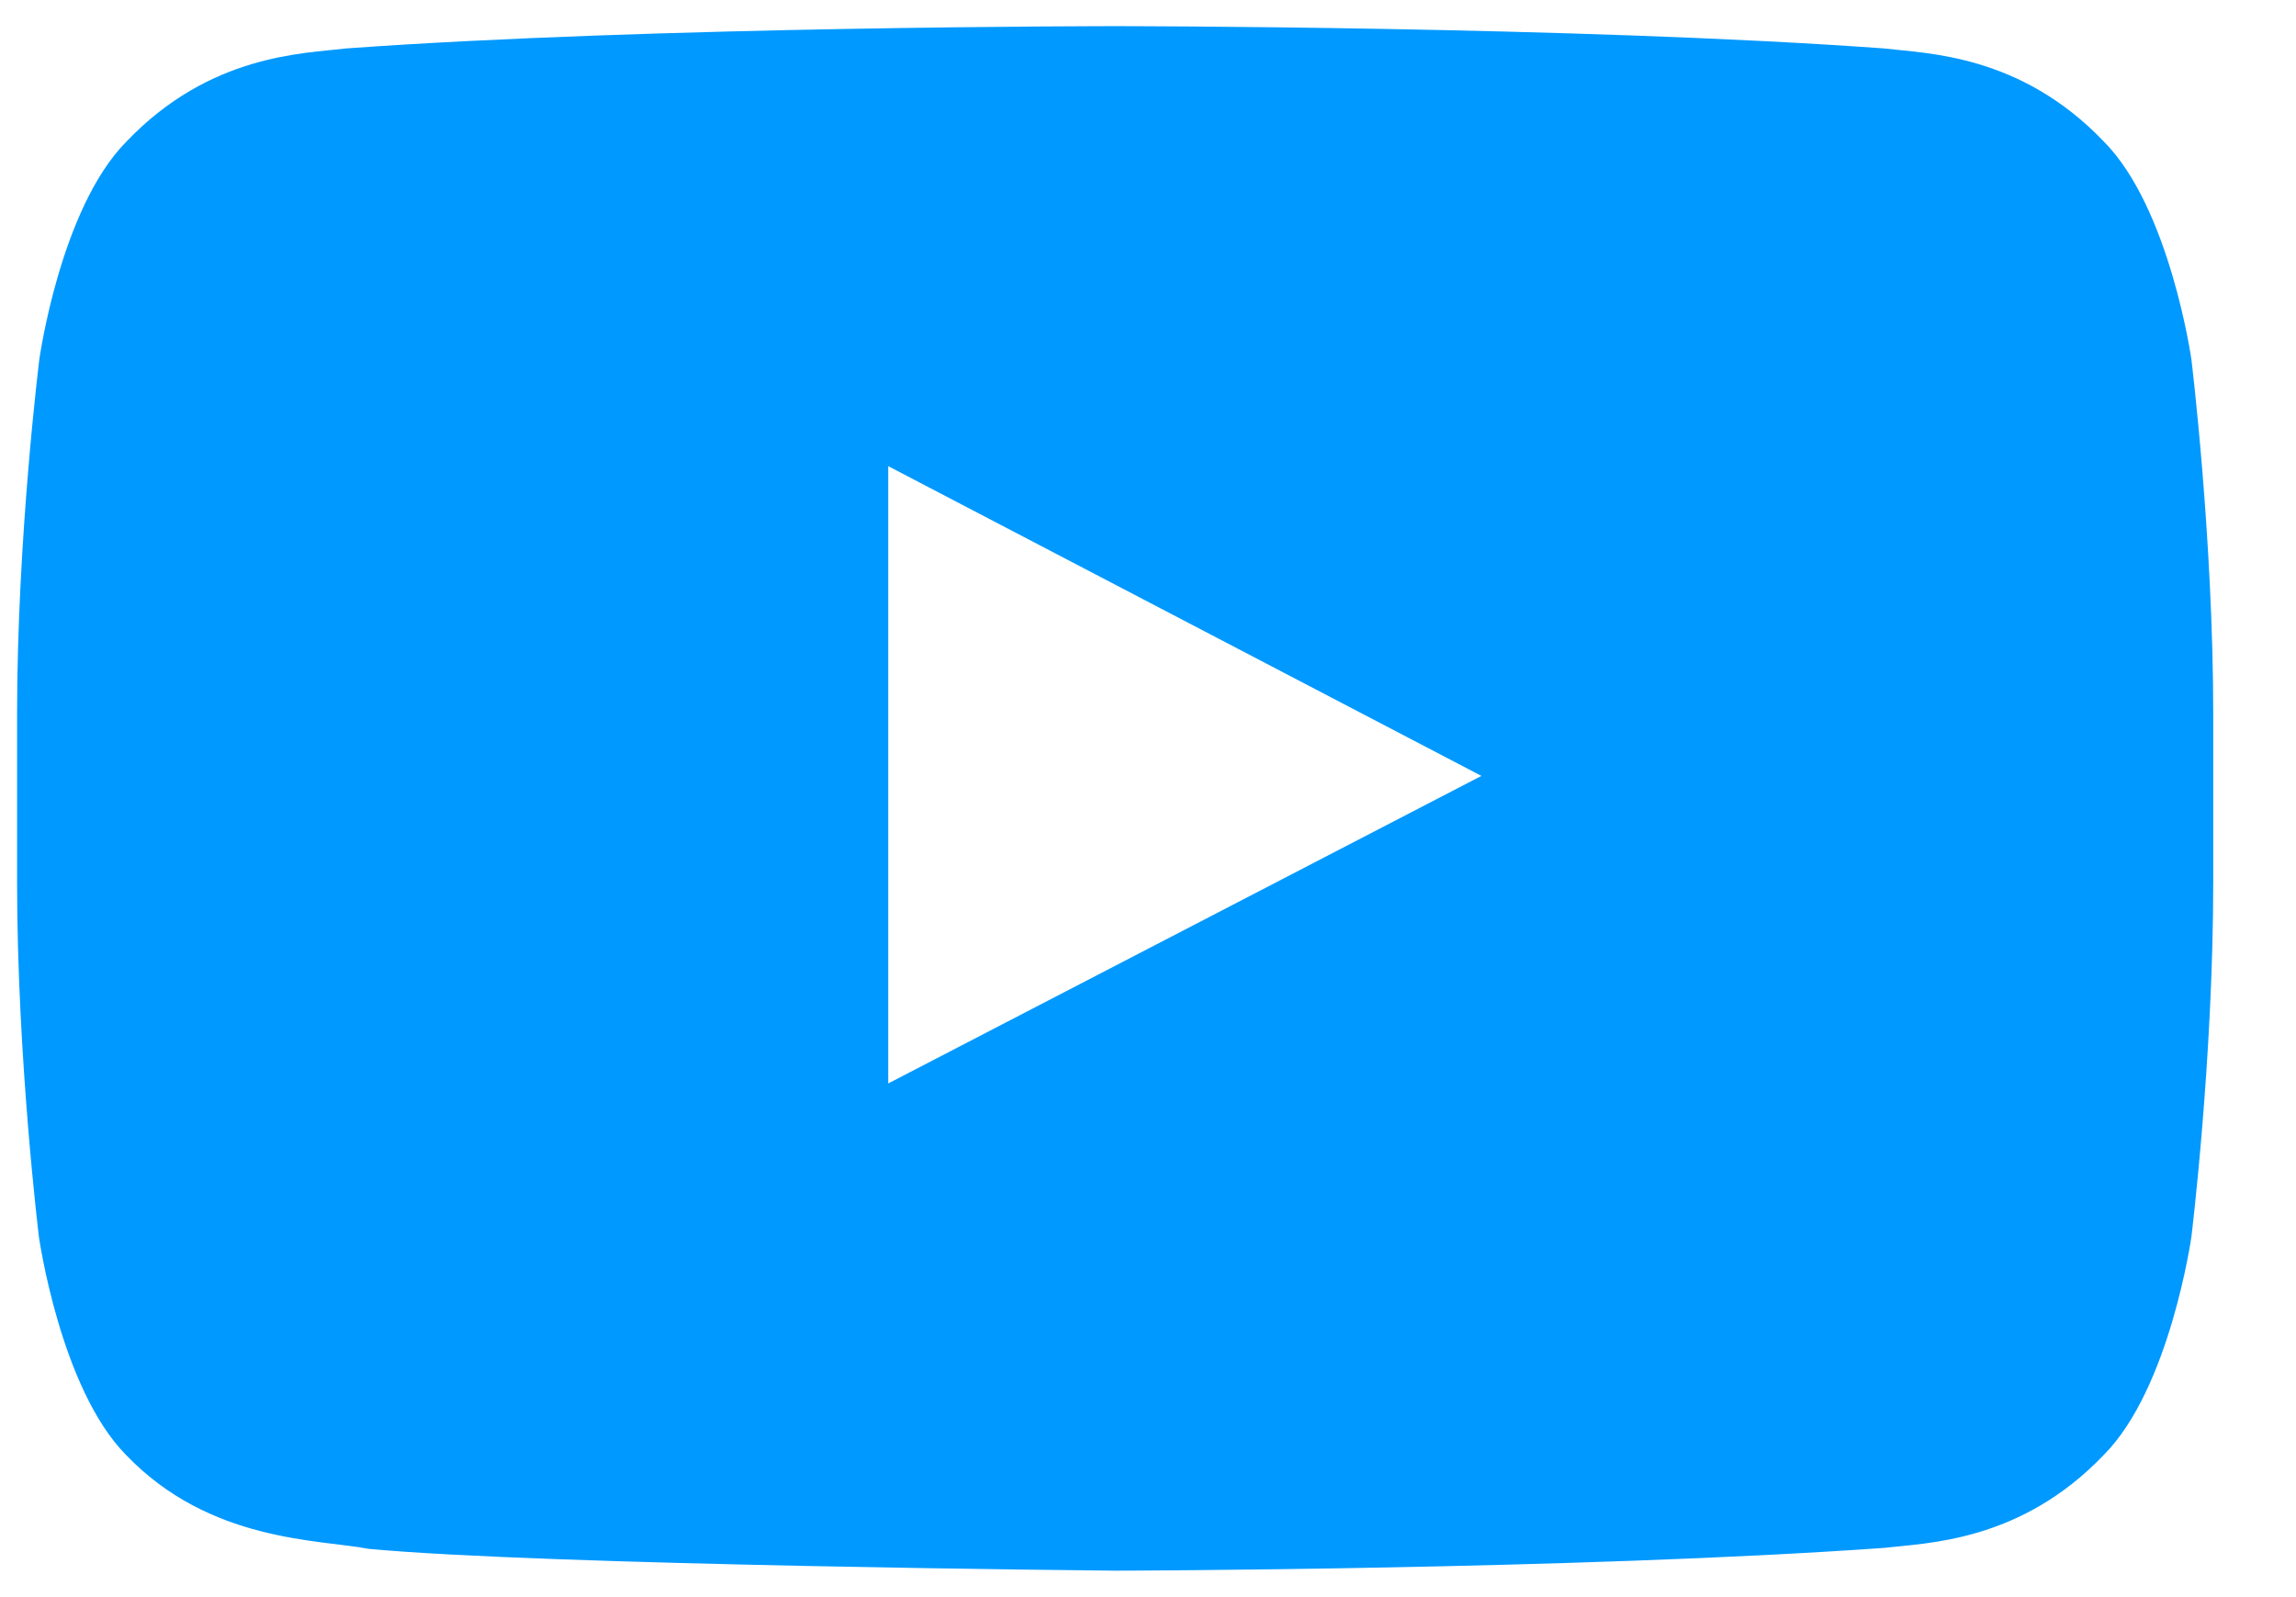 <svg width="23" height="16" viewBox="0 0 23 16" fill="none" xmlns="http://www.w3.org/2000/svg">
  <path
    d="M21.952 3.6C21.952 3.6 21.737 2.084 21.075 1.418C20.237 0.541 19.301 0.537 18.871 0.485C15.794 0.262 11.175 0.262 11.175 0.262H11.167C11.167 0.262 6.547 0.262 3.471 0.485C3.041 0.537 2.104 0.541 1.267 1.418C0.605 2.084 0.394 3.6 0.394 3.6C0.394 3.6 0.171 5.384 0.171 7.162V8.83C0.171 10.609 0.39 12.392 0.39 12.392C0.39 12.392 0.605 13.909 1.262 14.575C2.1 15.451 3.2 15.421 3.69 15.516C5.452 15.683 11.171 15.735 11.171 15.735C11.171 15.735 15.794 15.726 18.871 15.507C19.301 15.456 20.237 15.451 21.075 14.575C21.737 13.909 21.952 12.392 21.952 12.392C21.952 12.392 22.171 10.613 22.171 8.83V7.162C22.171 5.384 21.952 3.6 21.952 3.6ZM8.898 10.854V4.67L14.84 7.773L8.898 10.854Z"
    fill="#0099FF" />
</svg>